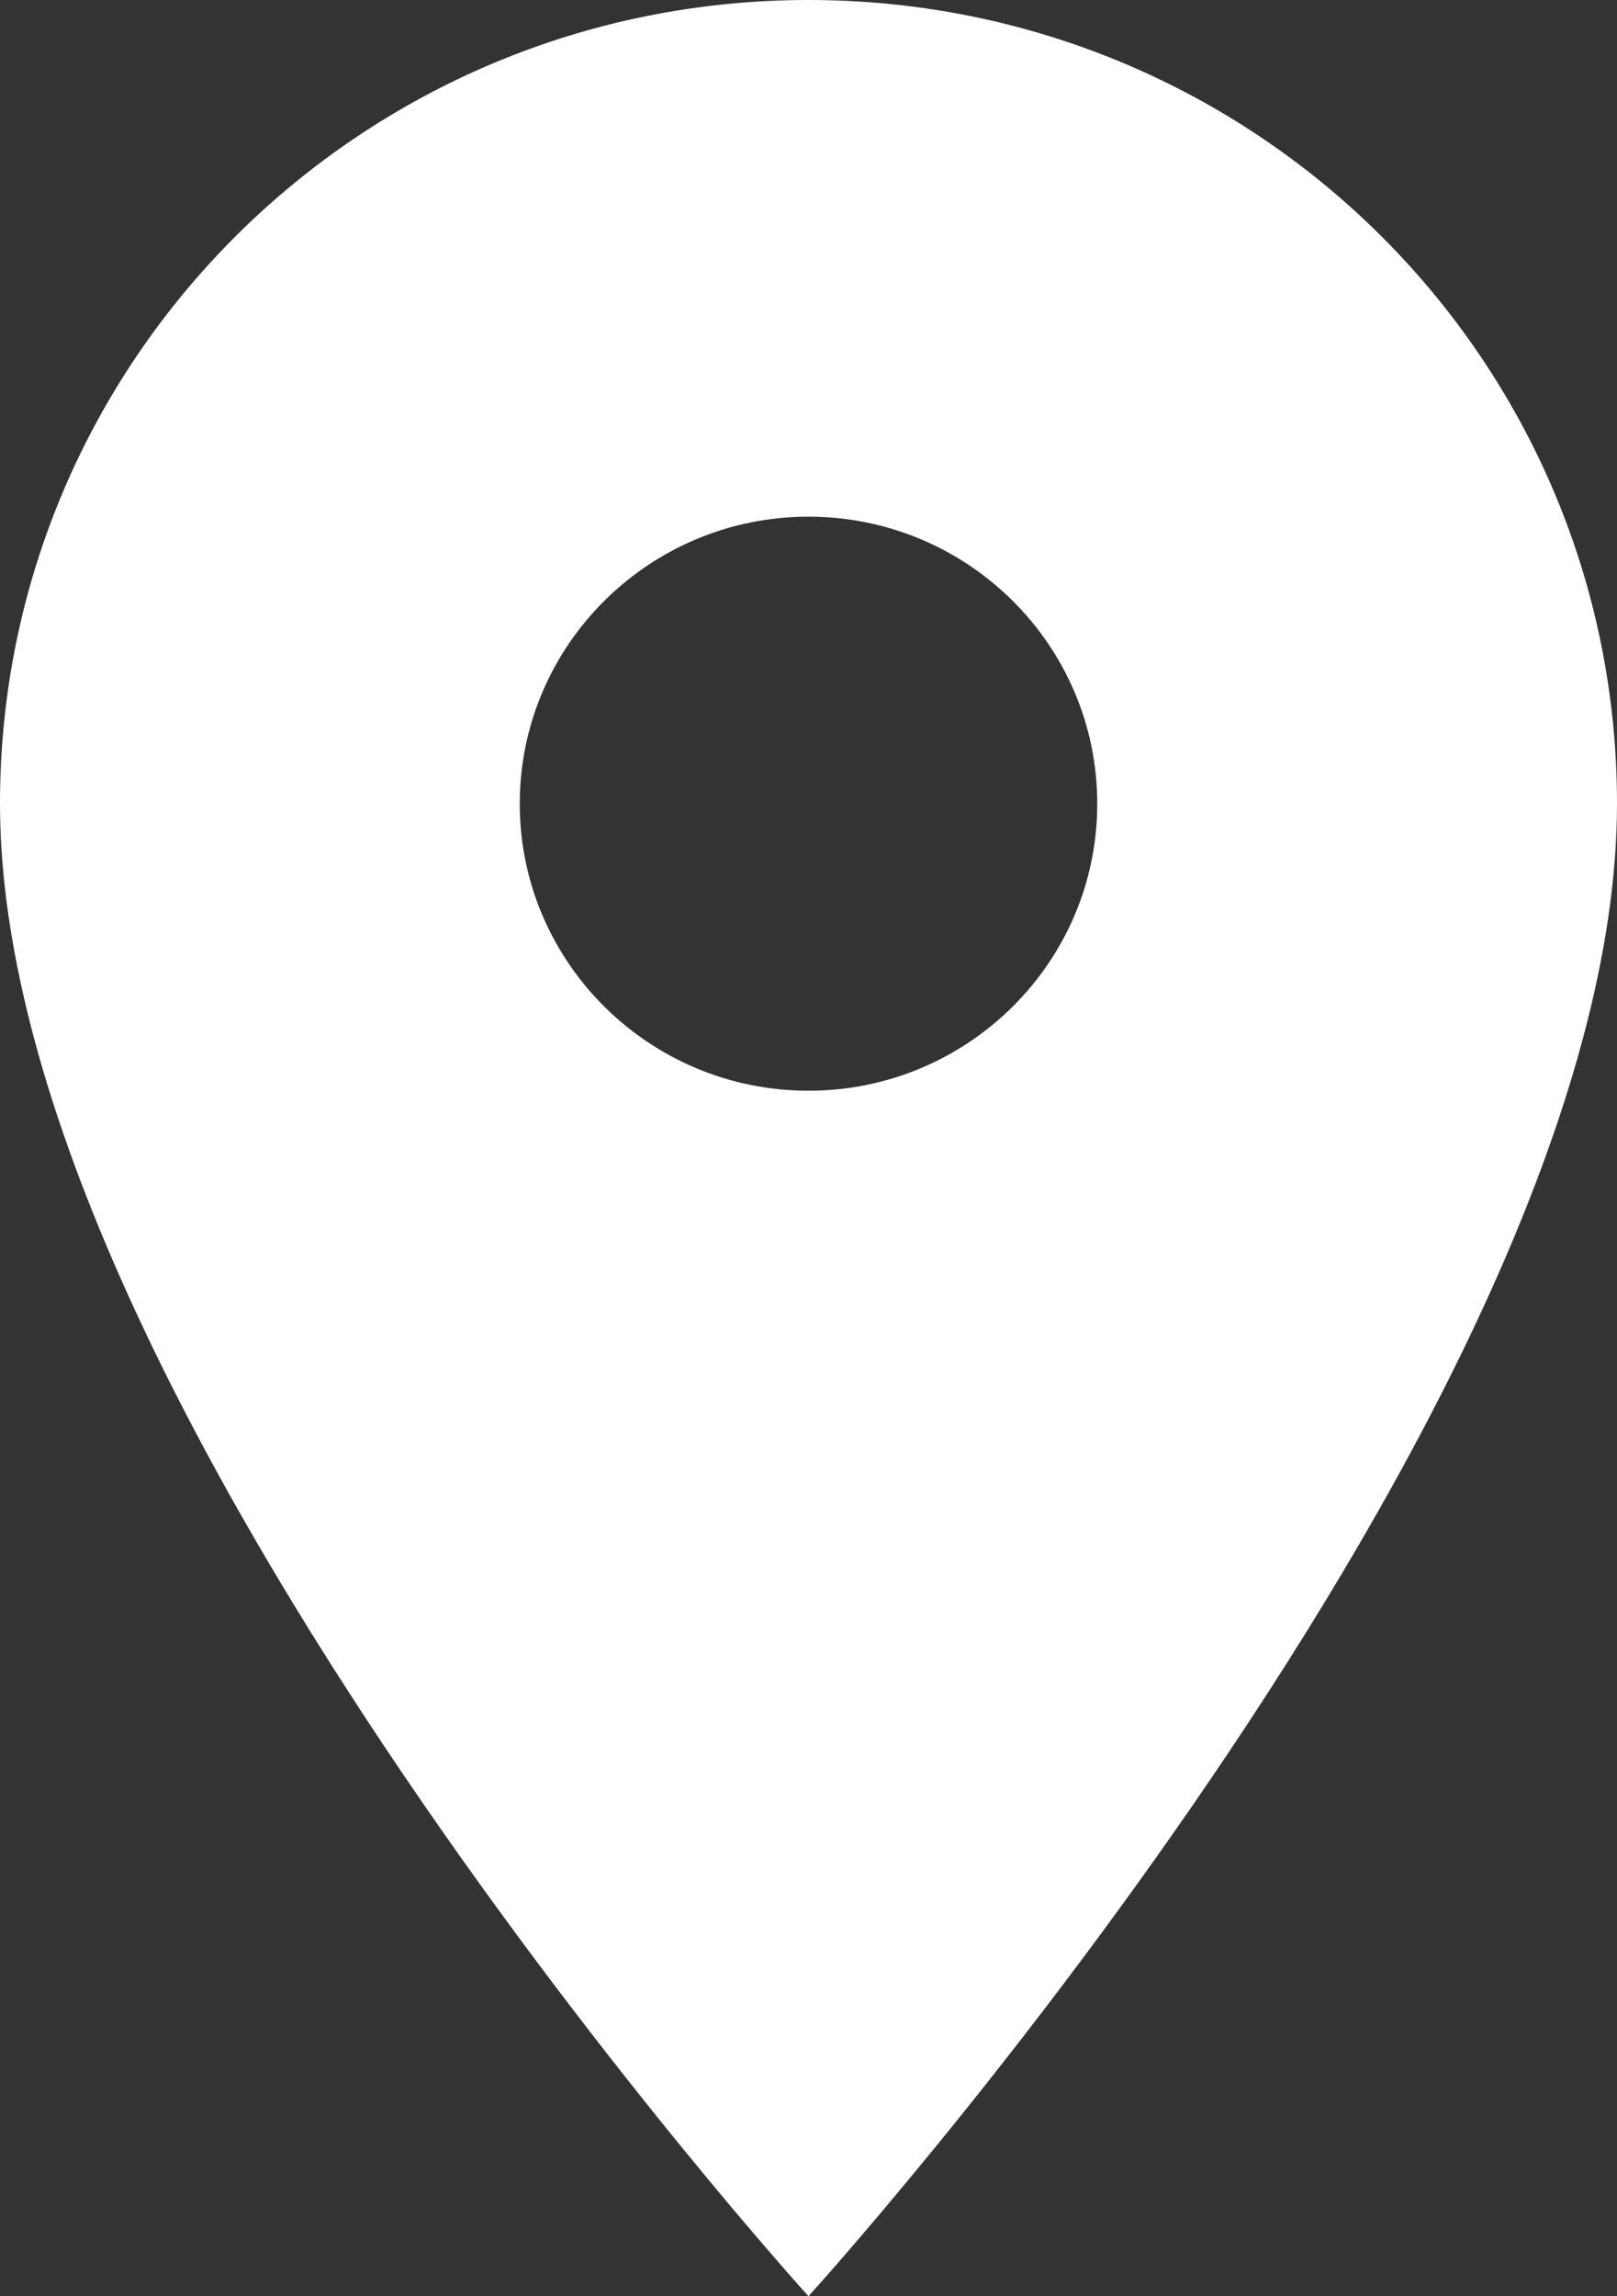 <?xml version="1.0" encoding="utf-8"?>
<!-- Generator: Adobe Illustrator 16.0.0, SVG Export Plug-In . SVG Version: 6.00 Build 0)  -->
<!DOCTYPE svg PUBLIC "-//W3C//DTD SVG 1.1//EN" "http://www.w3.org/Graphics/SVG/1.1/DTD/svg11.dtd">
<svg version="1.1" id="Layer_1" xmlns="http://www.w3.org/2000/svg" xmlns:xlink="http://www.w3.org/1999/xlink" x="0px" y="0px"
	 width="30px" height="42.58px" viewBox="0 0 30 42.58" enable-background="new 0 0 30 42.58" xml:space="preserve">
<rect x="0" y="0" width="30" height="42.58" fill="#333333" stroke="none"/>
<title>learn_tef_icon_map</title>
<desc>Created with Sketch.</desc>
<g id="Symbols">
	<g id="learn_tef_icon_map">
		<path id="Shape" fill="#FFFFFF" d="M15,0C6.707,0,0,6.664,0,14.903C0,26.08,15,42.58,15,42.58s15-16.5,15-27.677
			C30,6.664,23.293,0,15,0L15,0z M15,20.226c-2.957,0-5.357-2.384-5.357-5.322s2.4-5.323,5.357-5.323s5.357,2.385,5.357,5.323
			S17.957,20.226,15,20.226L15,20.226z"/>
	</g>
</g>
</svg>
